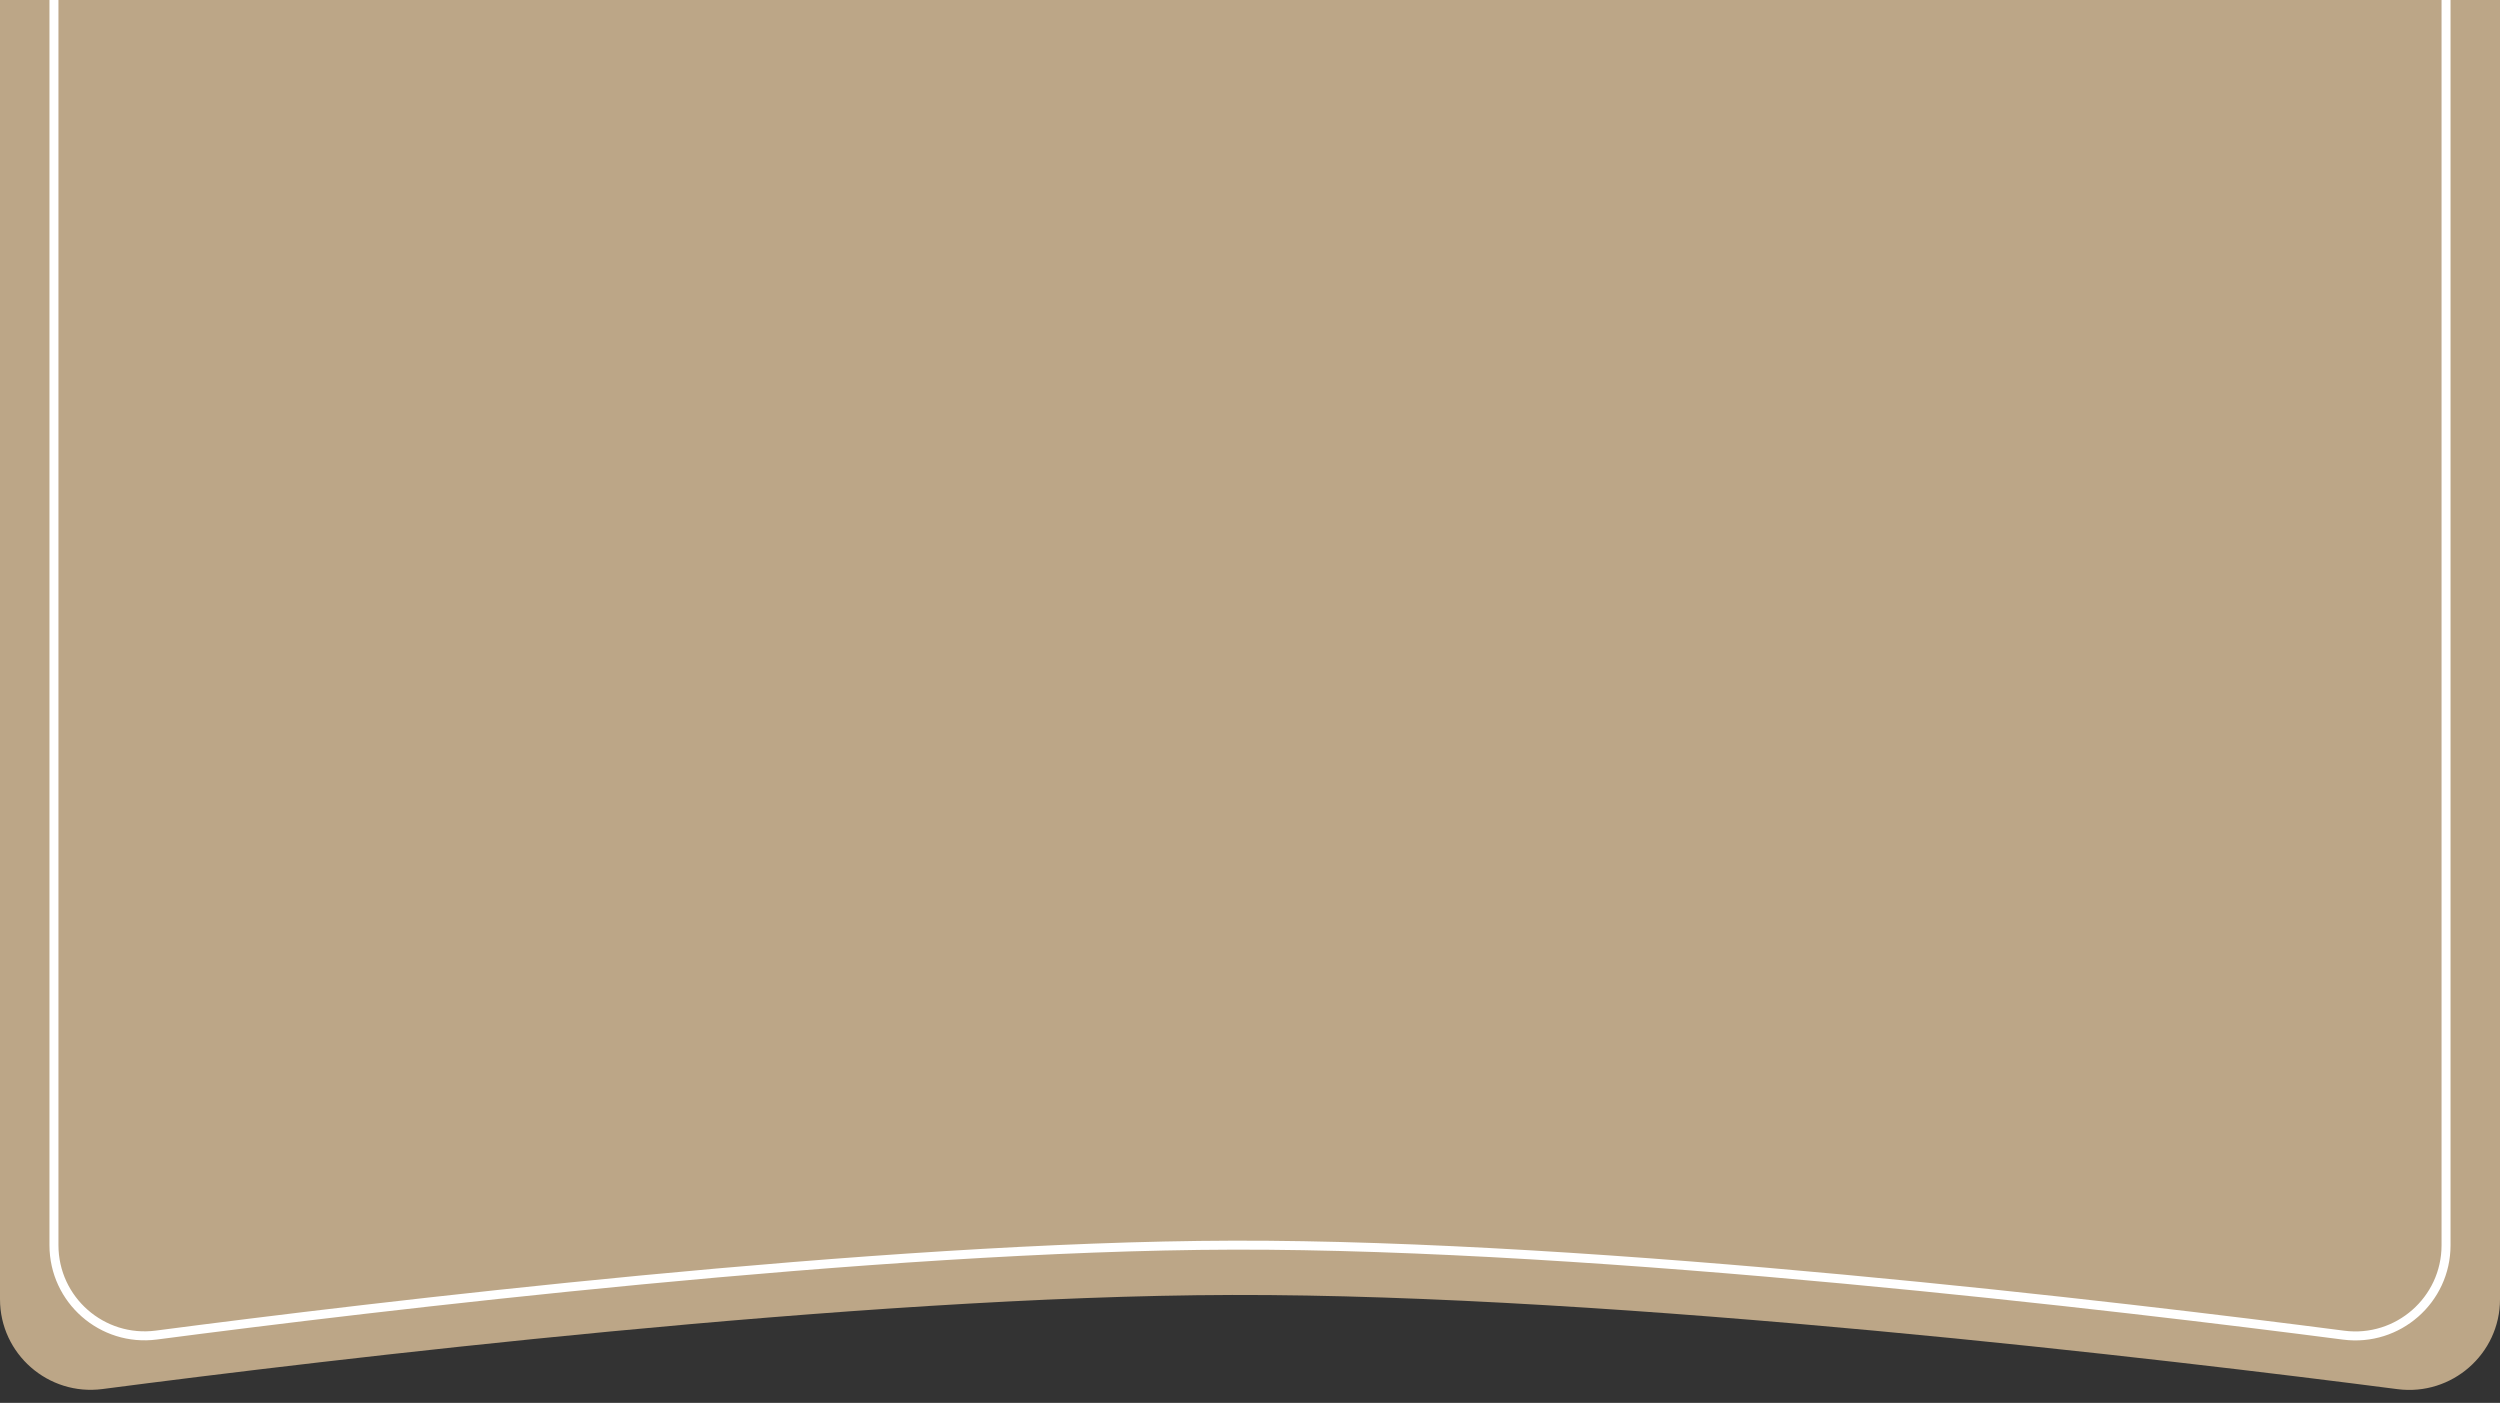 <?xml version="1.0" encoding="UTF-8"?> <svg xmlns="http://www.w3.org/2000/svg" width="139" height="78" viewBox="0 0 139 78" fill="none"><rect x="0" y="0" width="139" height="78" fill="#333333" stroke="none"/> <path d="M0 0H139V72.242C139 75.283 136.316 77.627 133.301 77.237C120.723 75.609 89.999 71.947 68.5 72C47.697 72.051 18.016 75.624 5.697 77.231C2.681 77.625 0 75.279 0 72.237V0Z" fill="#BCA687"></path> <path d="M3 0V69.233C3 72.276 5.678 74.624 8.696 74.229C20.627 72.668 48.775 69.28 68.543 69.231C88.978 69.18 118.123 72.654 130.306 74.235C133.322 74.626 136 72.28 136 69.238V0" stroke="white" stroke-width="0.5"></path> </svg> 